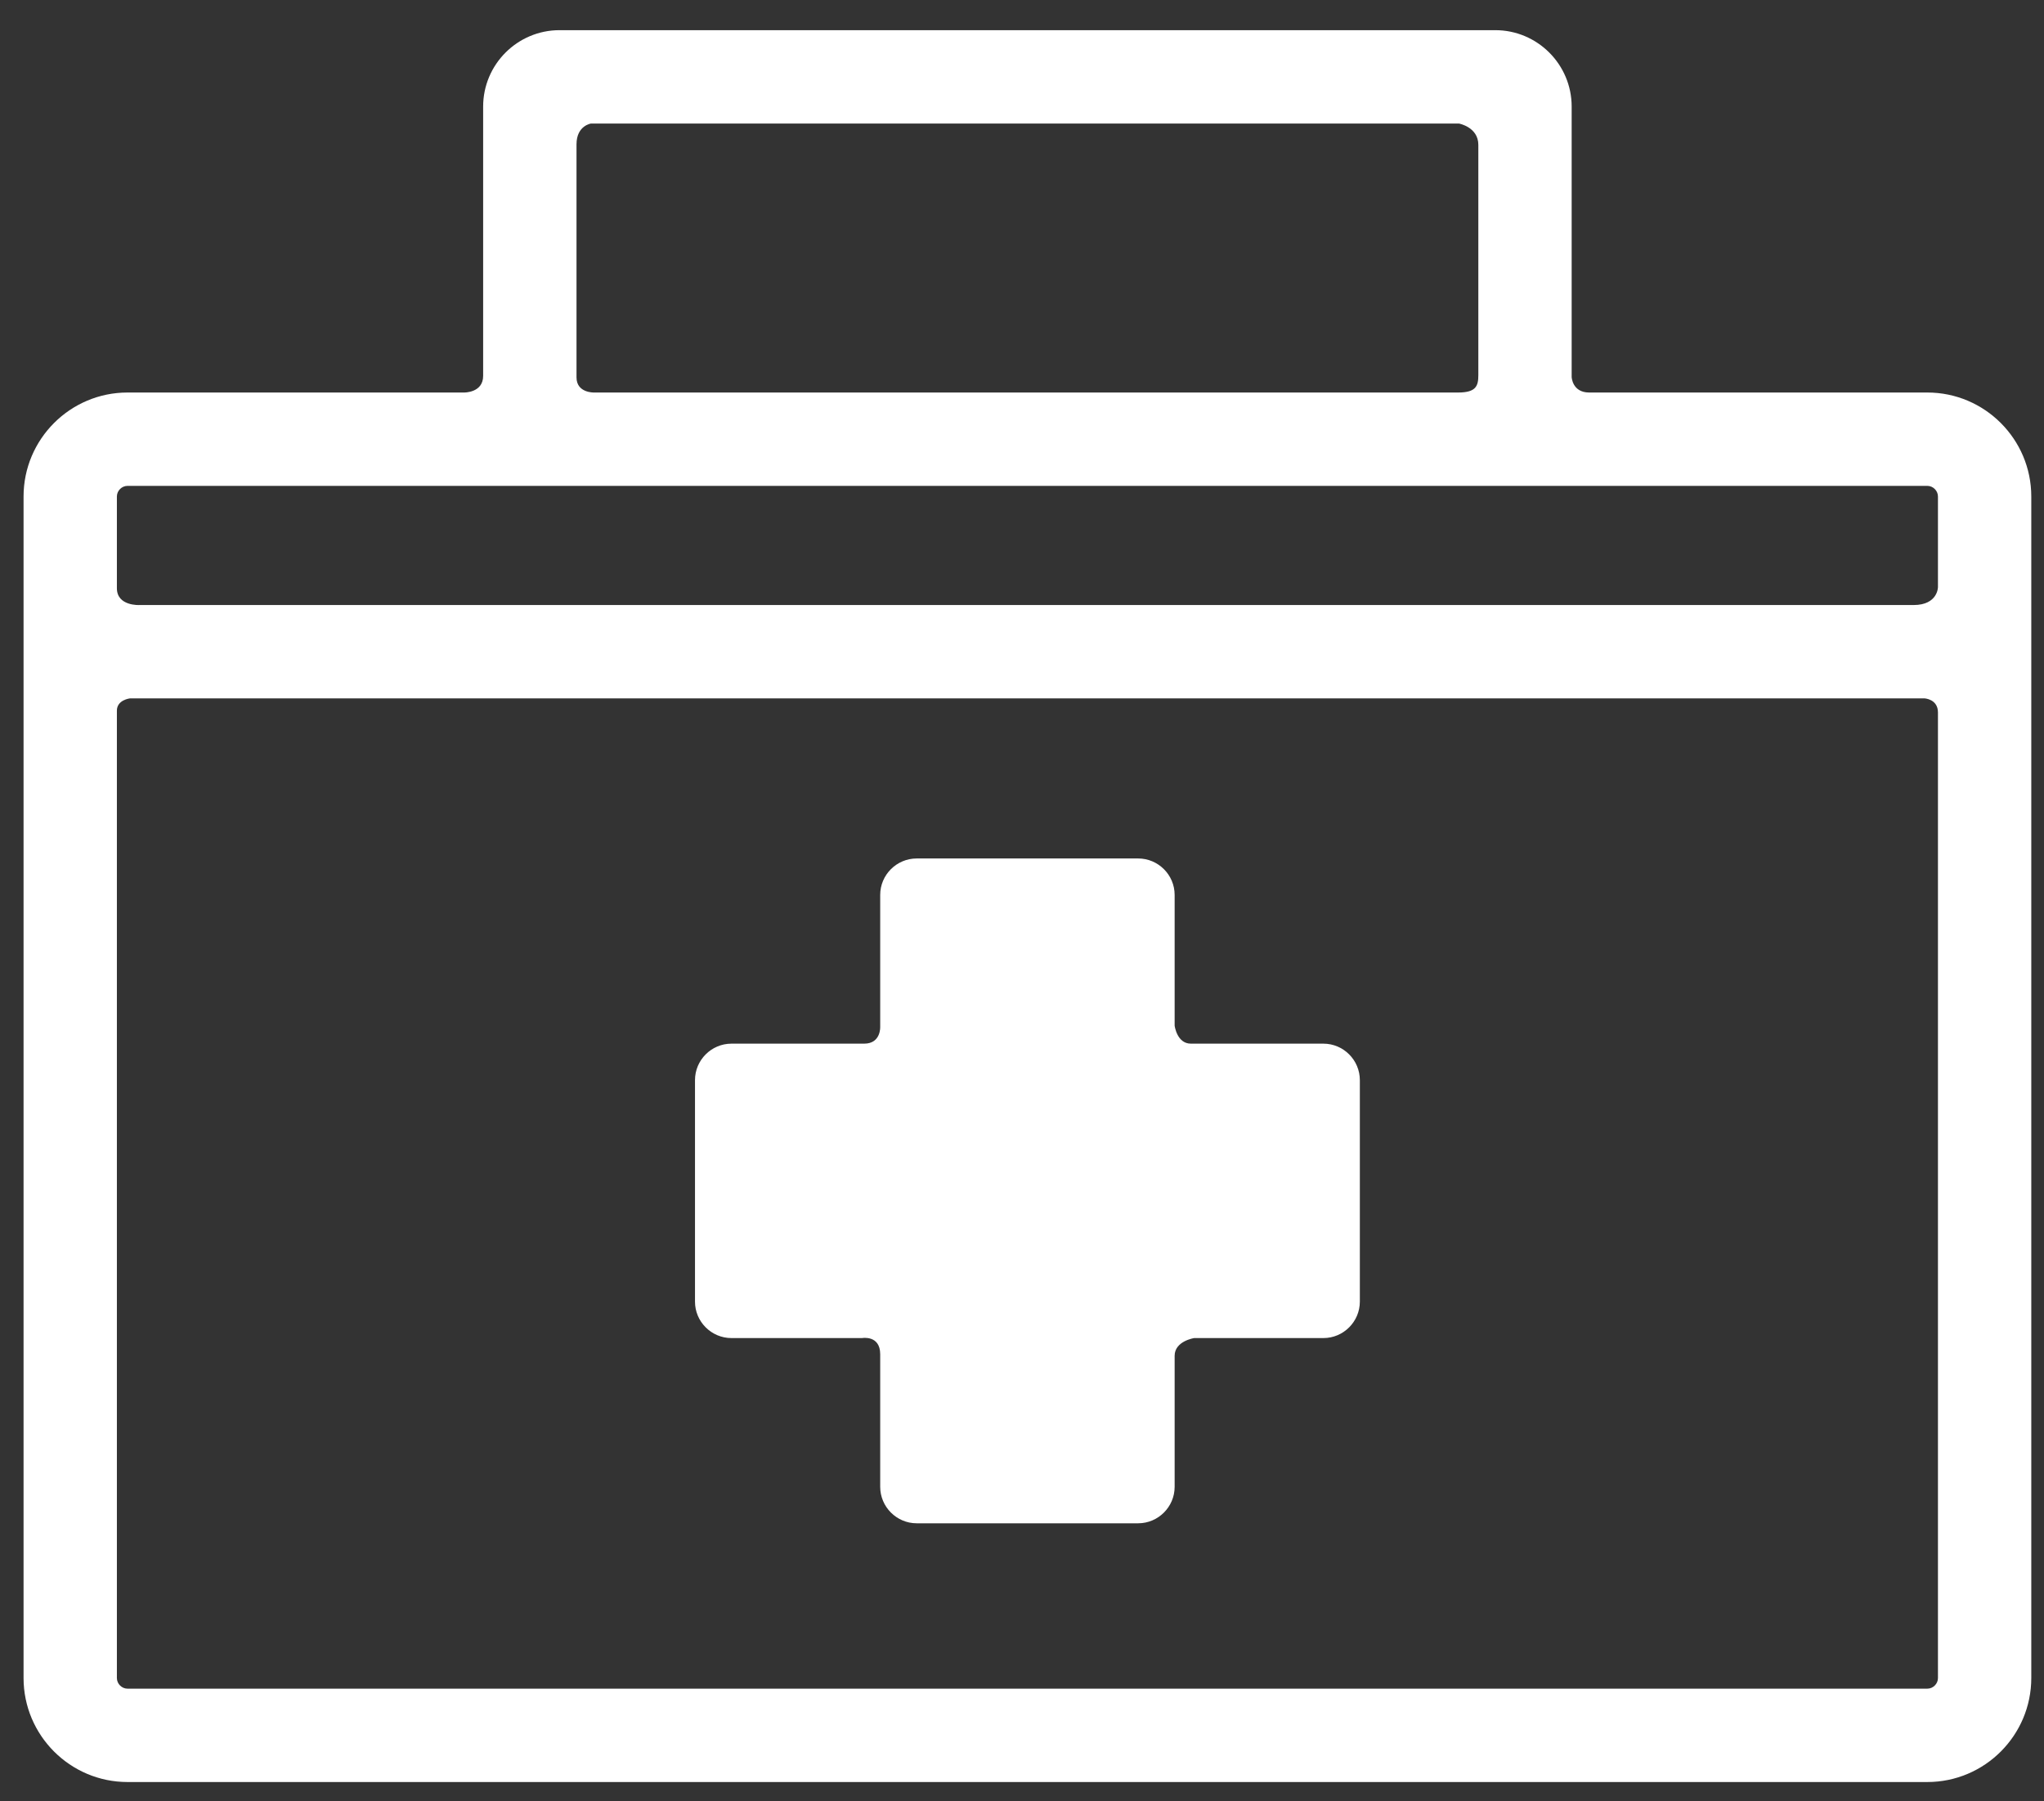 <svg width="59" height="52" viewBox="0 0 59 52" fill="none" xmlns="http://www.w3.org/2000/svg">
<rect x="0" y="0" width="59" height="52" fill="#333333" stroke="none"/>
<path d="M21.113 38.627H24.883C24.883 38.627 25.407 38.532 25.407 39.094C25.407 40.051 25.407 42.921 25.407 42.921C25.407 43.5 25.881 43.974 26.46 43.974H32.853C33.432 43.974 33.906 43.5 33.906 42.921C33.906 42.921 33.906 40.084 33.906 39.139C33.906 38.712 34.47 38.627 34.47 38.627H38.2C38.779 38.627 39.252 38.153 39.252 37.575V31.181C39.252 30.602 38.779 30.128 38.2 30.128C38.2 30.128 35.331 30.128 34.374 30.128C33.97 30.128 33.906 29.608 33.906 29.608V25.834C33.906 25.255 33.432 24.782 32.853 24.782H26.46C25.881 24.782 25.407 25.255 25.407 25.834V29.641C25.407 29.641 25.433 30.128 24.944 30.128C23.986 30.128 21.113 30.128 21.113 30.128C20.534 30.128 20.061 30.602 20.061 31.181V37.575C20.06 38.153 20.534 38.627 21.113 38.627Z" fill="white"/>
<path d="M55.632 11.331C55.632 11.331 48.311 11.331 45.871 11.331C45.383 11.331 45.366 10.884 45.366 10.884V3.076C45.366 1.86 44.377 0.871 43.162 0.871H16.151C14.935 0.871 13.946 1.86 13.946 3.076C13.946 3.076 13.946 8.907 13.946 10.85C13.946 11.345 13.393 11.331 13.393 11.331H3.681C2.026 11.331 0.68 12.678 0.68 14.333V48.441C0.68 50.096 2.026 51.443 3.681 51.443H55.632C57.287 51.443 58.633 50.096 58.633 48.441V14.333C58.633 12.678 57.287 11.331 55.632 11.331ZM16.641 4.165C16.641 3.626 17.059 3.566 17.059 3.566H42.111C42.111 3.566 42.672 3.666 42.672 4.182C42.672 5.636 42.672 9.452 42.672 10.828C42.672 11.144 42.605 11.331 42.088 11.331C35.852 11.331 17.143 11.331 17.143 11.331C17.143 11.331 16.641 11.345 16.641 10.895C16.641 9.213 16.641 5.957 16.641 4.165ZM55.939 48.441C55.939 48.608 55.798 48.748 55.632 48.748H3.681C3.515 48.748 3.374 48.608 3.374 48.441C3.374 48.441 3.374 27.497 3.374 20.516C3.374 20.202 3.75 20.161 3.75 20.161H55.554C55.554 20.161 55.939 20.18 55.939 20.567C55.939 27.536 55.939 48.441 55.939 48.441ZM55.234 17.466C42.432 17.466 4.025 17.466 4.025 17.466C4.025 17.466 3.374 17.502 3.374 16.98C3.374 16.318 3.374 14.333 3.374 14.333C3.374 14.166 3.515 14.026 3.681 14.026H55.632C55.798 14.026 55.939 14.166 55.939 14.333V16.946C55.939 16.946 55.942 17.466 55.234 17.466Z" fill="white"/>
</svg>
